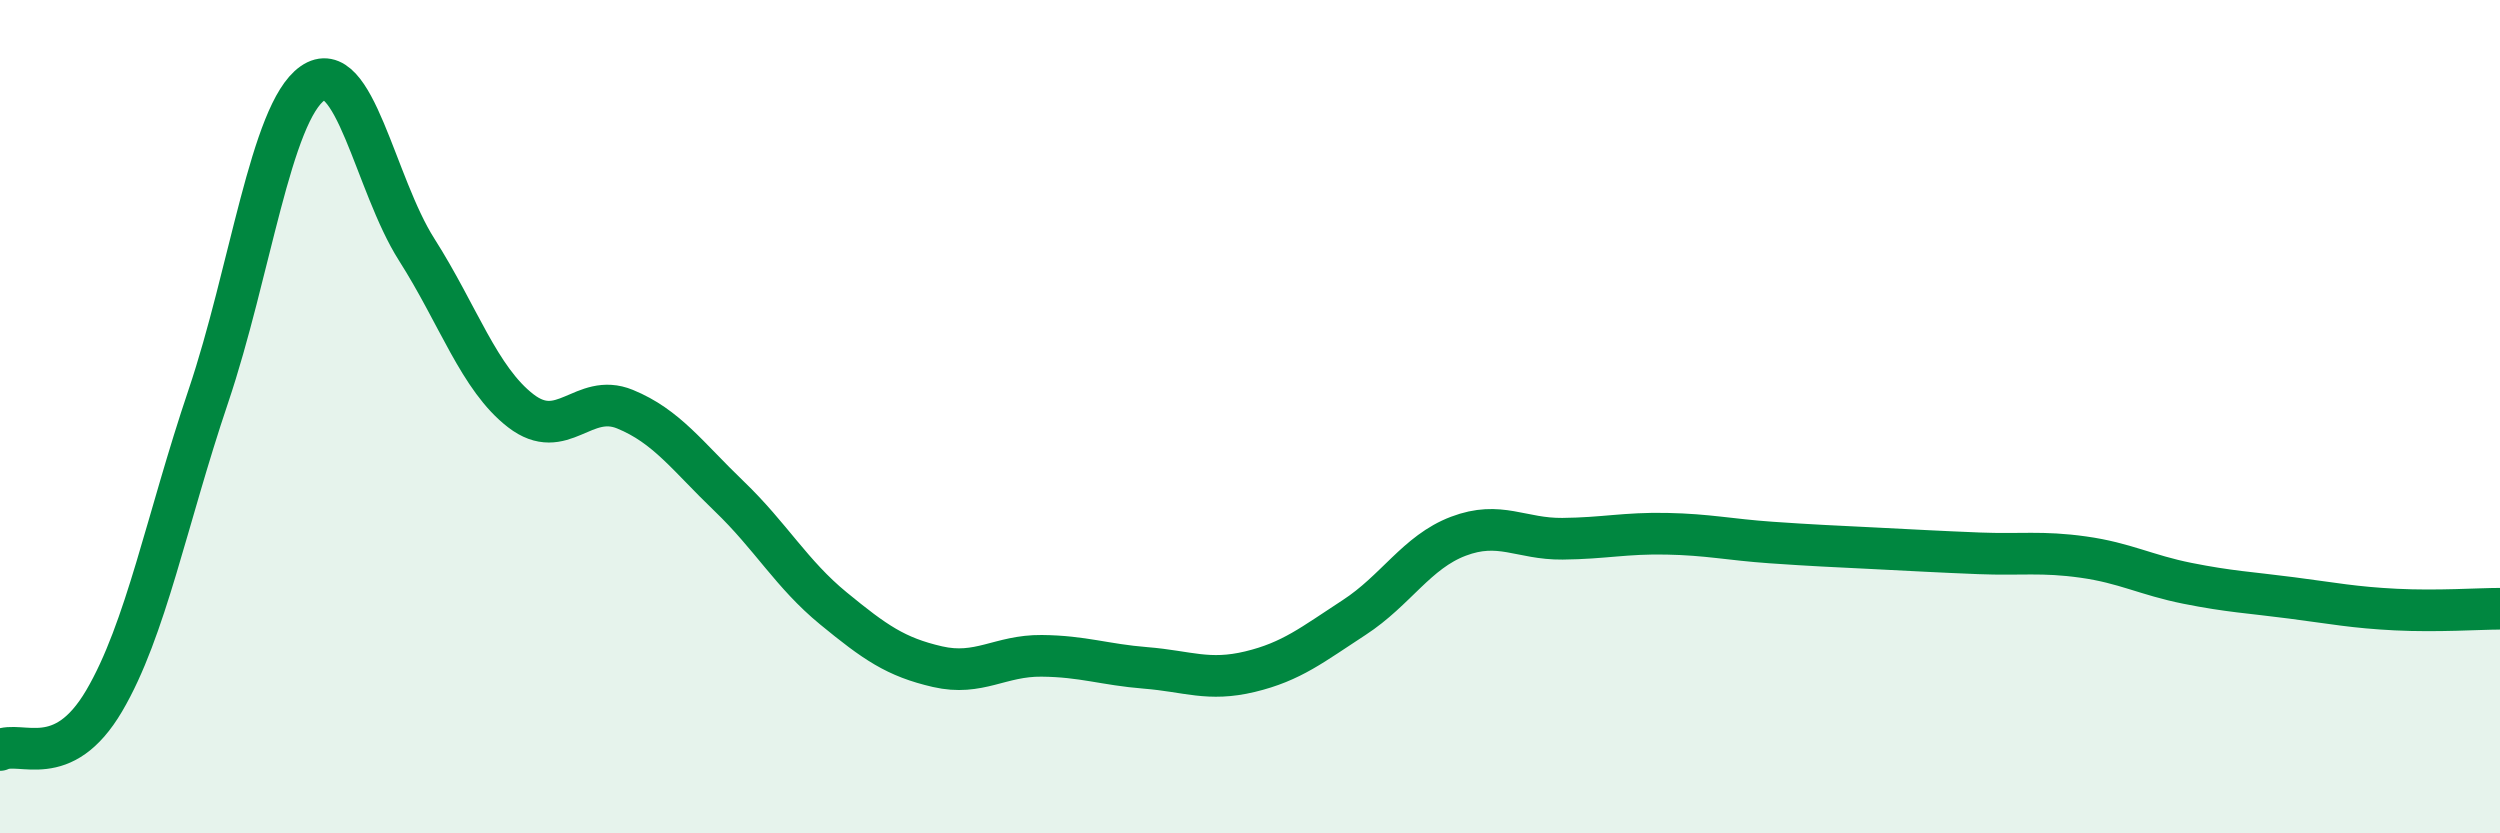 
    <svg width="60" height="20" viewBox="0 0 60 20" xmlns="http://www.w3.org/2000/svg">
      <path
        d="M 0,18 C 0.5,17.76 1.5,18.52 2.5,16.82 C 3.5,15.12 4,12.47 5,9.51 C 6,6.55 6.5,2.7 7.5,2 C 8.5,1.3 9,4.42 10,5.99 C 11,7.56 11.5,9.09 12.5,9.86 C 13.5,10.63 14,9.41 15,9.82 C 16,10.23 16.5,10.95 17.5,11.91 C 18.5,12.87 19,13.78 20,14.6 C 21,15.42 21.5,15.77 22.5,16 C 23.5,16.23 24,15.73 25,15.74 C 26,15.75 26.5,15.95 27.5,16.03 C 28.5,16.11 29,16.36 30,16.12 C 31,15.88 31.5,15.47 32.5,14.82 C 33.5,14.17 34,13.25 35,12.87 C 36,12.49 36.5,12.94 37.5,12.93 C 38.5,12.92 39,12.79 40,12.81 C 41,12.83 41.5,12.95 42.5,13.02 C 43.5,13.09 44,13.11 45,13.16 C 46,13.21 46.5,13.24 47.5,13.28 C 48.5,13.32 49,13.23 50,13.37 C 51,13.51 51.5,13.8 52.5,14 C 53.5,14.2 54,14.22 55,14.35 C 56,14.48 56.5,14.58 57.5,14.63 C 58.5,14.68 59.5,14.61 60,14.61L60 20L0 20Z"
        fill="#008740"
        opacity="0.1"
        stroke-linecap="round"
        stroke-linejoin="round"
      />
      <path
        d="M 0,18 C 0.5,17.76 1.5,18.52 2.5,16.82 C 3.5,15.12 4,12.47 5,9.51 C 6,6.55 6.5,2.7 7.5,2 C 8.5,1.3 9,4.42 10,5.99 C 11,7.56 11.5,9.09 12.5,9.86 C 13.5,10.63 14,9.41 15,9.82 C 16,10.23 16.5,10.95 17.5,11.91 C 18.5,12.87 19,13.78 20,14.6 C 21,15.42 21.5,15.77 22.5,16 C 23.5,16.23 24,15.73 25,15.74 C 26,15.75 26.5,15.95 27.5,16.03 C 28.5,16.11 29,16.36 30,16.12 C 31,15.88 31.5,15.47 32.5,14.82 C 33.5,14.17 34,13.25 35,12.87 C 36,12.49 36.5,12.94 37.5,12.93 C 38.5,12.92 39,12.79 40,12.81 C 41,12.83 41.5,12.95 42.5,13.02 C 43.5,13.09 44,13.11 45,13.16 C 46,13.21 46.5,13.24 47.5,13.28 C 48.5,13.32 49,13.23 50,13.37 C 51,13.51 51.5,13.8 52.5,14 C 53.5,14.2 54,14.22 55,14.35 C 56,14.48 56.5,14.58 57.5,14.63 C 58.5,14.68 59.5,14.61 60,14.61"
        stroke="#008740"
        stroke-width="1"
        fill="none"
        stroke-linecap="round"
        stroke-linejoin="round"
      />
    </svg>
  